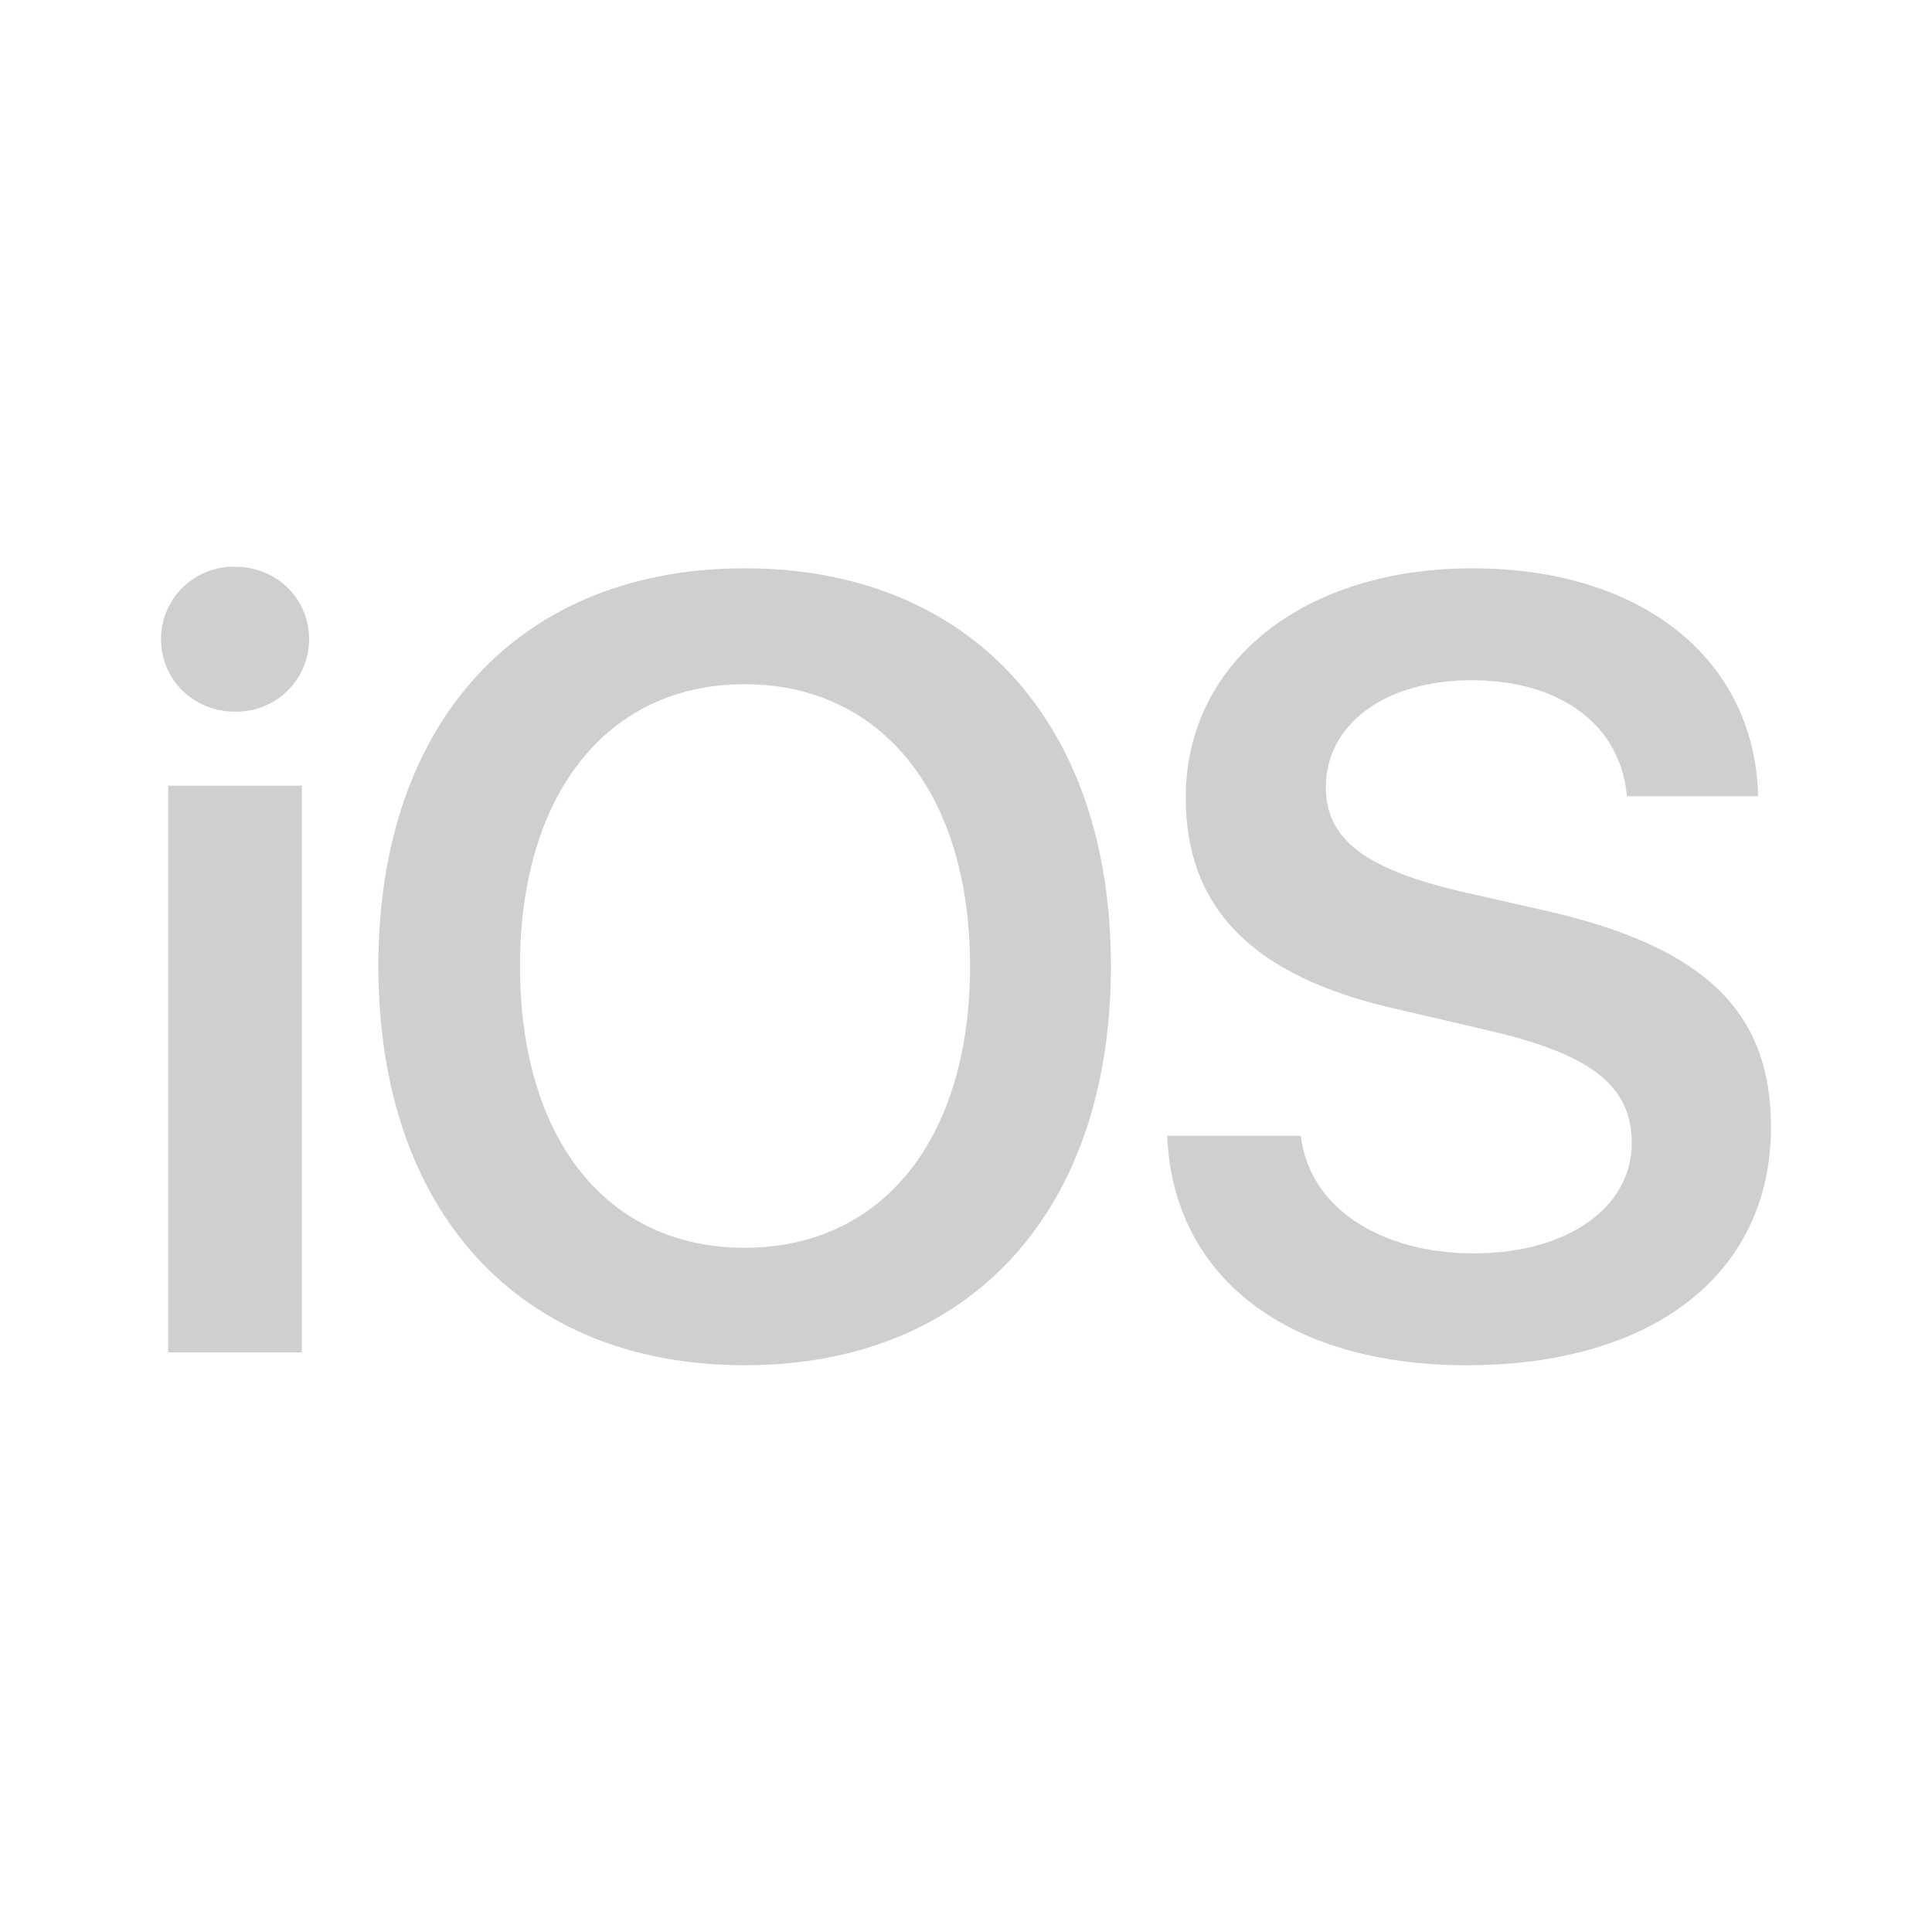 <svg width="32" height="32" viewBox="0 0 32 32" fill="none" xmlns="http://www.w3.org/2000/svg">
<path d="M2.787 22.4H5V13.013H2.787V22.4ZM3.893 11.787C4.053 11.79 4.212 11.762 4.361 11.703C4.509 11.644 4.645 11.556 4.759 11.445C4.873 11.333 4.964 11.2 5.026 11.052C5.088 10.905 5.12 10.746 5.12 10.587C5.12 9.92 4.587 9.387 3.893 9.387C3.733 9.383 3.575 9.412 3.426 9.47C3.277 9.529 3.142 9.617 3.027 9.729C2.913 9.84 2.822 9.974 2.76 10.121C2.698 10.269 2.667 10.427 2.667 10.587C2.667 11.253 3.2 11.787 3.893 11.787ZM12.333 9.413C8.613 9.413 6.267 11.947 6.267 16C6.267 20.08 8.613 22.613 12.333 22.613C16.053 22.613 18.4 20.08 18.4 16C18.4 11.947 16.053 9.413 12.333 9.413ZM12.333 11.333C14.613 11.333 16.067 13.16 16.067 16C16.067 18.867 14.613 20.667 12.333 20.667C10.053 20.667 8.613 18.867 8.613 16C8.613 13.16 10.053 11.333 12.333 11.333ZM19.333 18.813C19.427 21.16 21.333 22.613 24.293 22.613C27.387 22.613 29.333 21.093 29.333 18.667C29.333 16.76 28.24 15.693 25.64 15.093L24.173 14.76C22.6 14.387 21.96 13.893 21.96 13.04C21.96 12 22.933 11.267 24.373 11.267C25.84 11.267 26.84 12 26.947 13.187H29.12C29.067 10.933 27.213 9.413 24.387 9.413C21.613 9.413 19.64 10.947 19.64 13.213C19.64 15.04 20.747 16.173 23.107 16.707L24.76 17.093C26.373 17.48 27.027 18 27.027 18.933C27.027 20 25.96 20.76 24.413 20.76C22.867 20.76 21.68 20 21.547 18.813H19.333Z" fill="#CDCFD1"/>
</svg>
